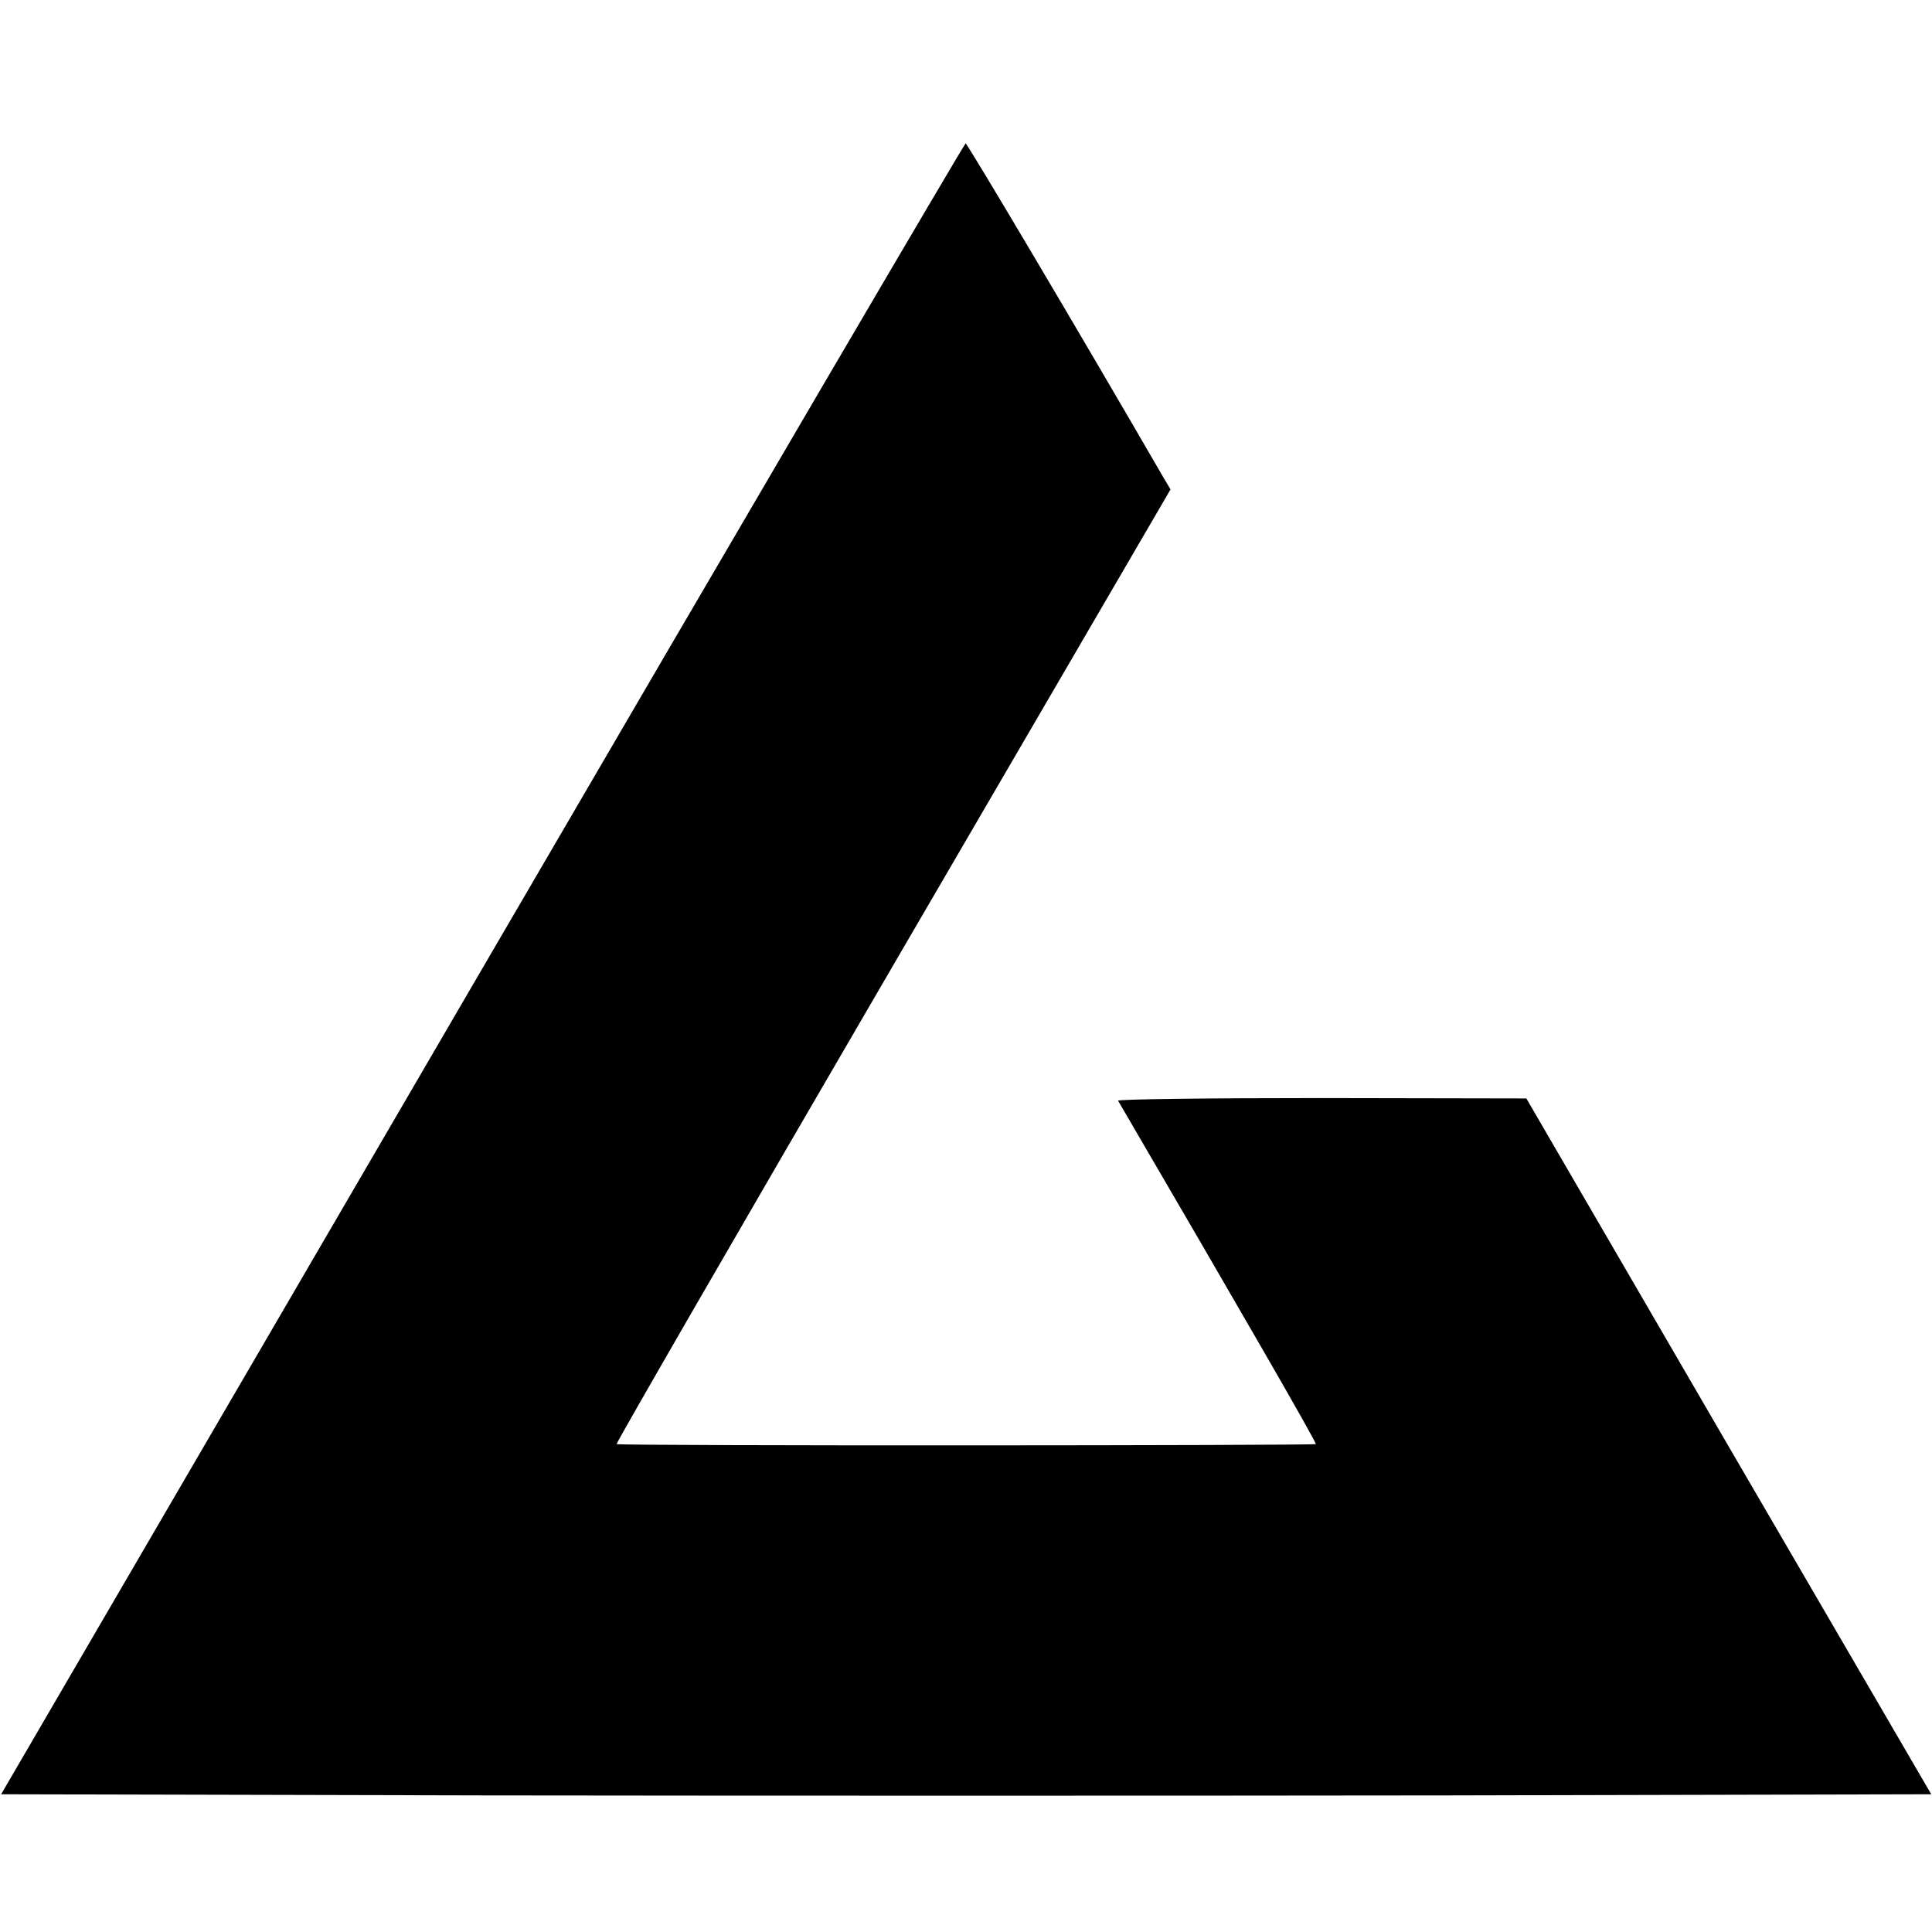<svg version="1" xmlns="http://www.w3.org/2000/svg" width="682.667" height="682.667" viewBox="0 0 512 512"><path d="M127.8 256.7L.3 475.5l127.9.3c70.3.1 185.3.1 255.7 0l127.9-.3-53.7-92.2-53.6-92.2-54.3-.1c-29.9 0-54.1.3-53.9.7 32.7 56 52.7 90.7 52.4 91-.5.4-184.9.5-185.3 0-.2-.2 32.7-57.2 73.2-126.7l73.6-126.3-1.9-3.2c-22.4-38.7-51.9-88.4-52.4-88.5-.3 0-58 98.4-128.1 218.7z"/></svg>